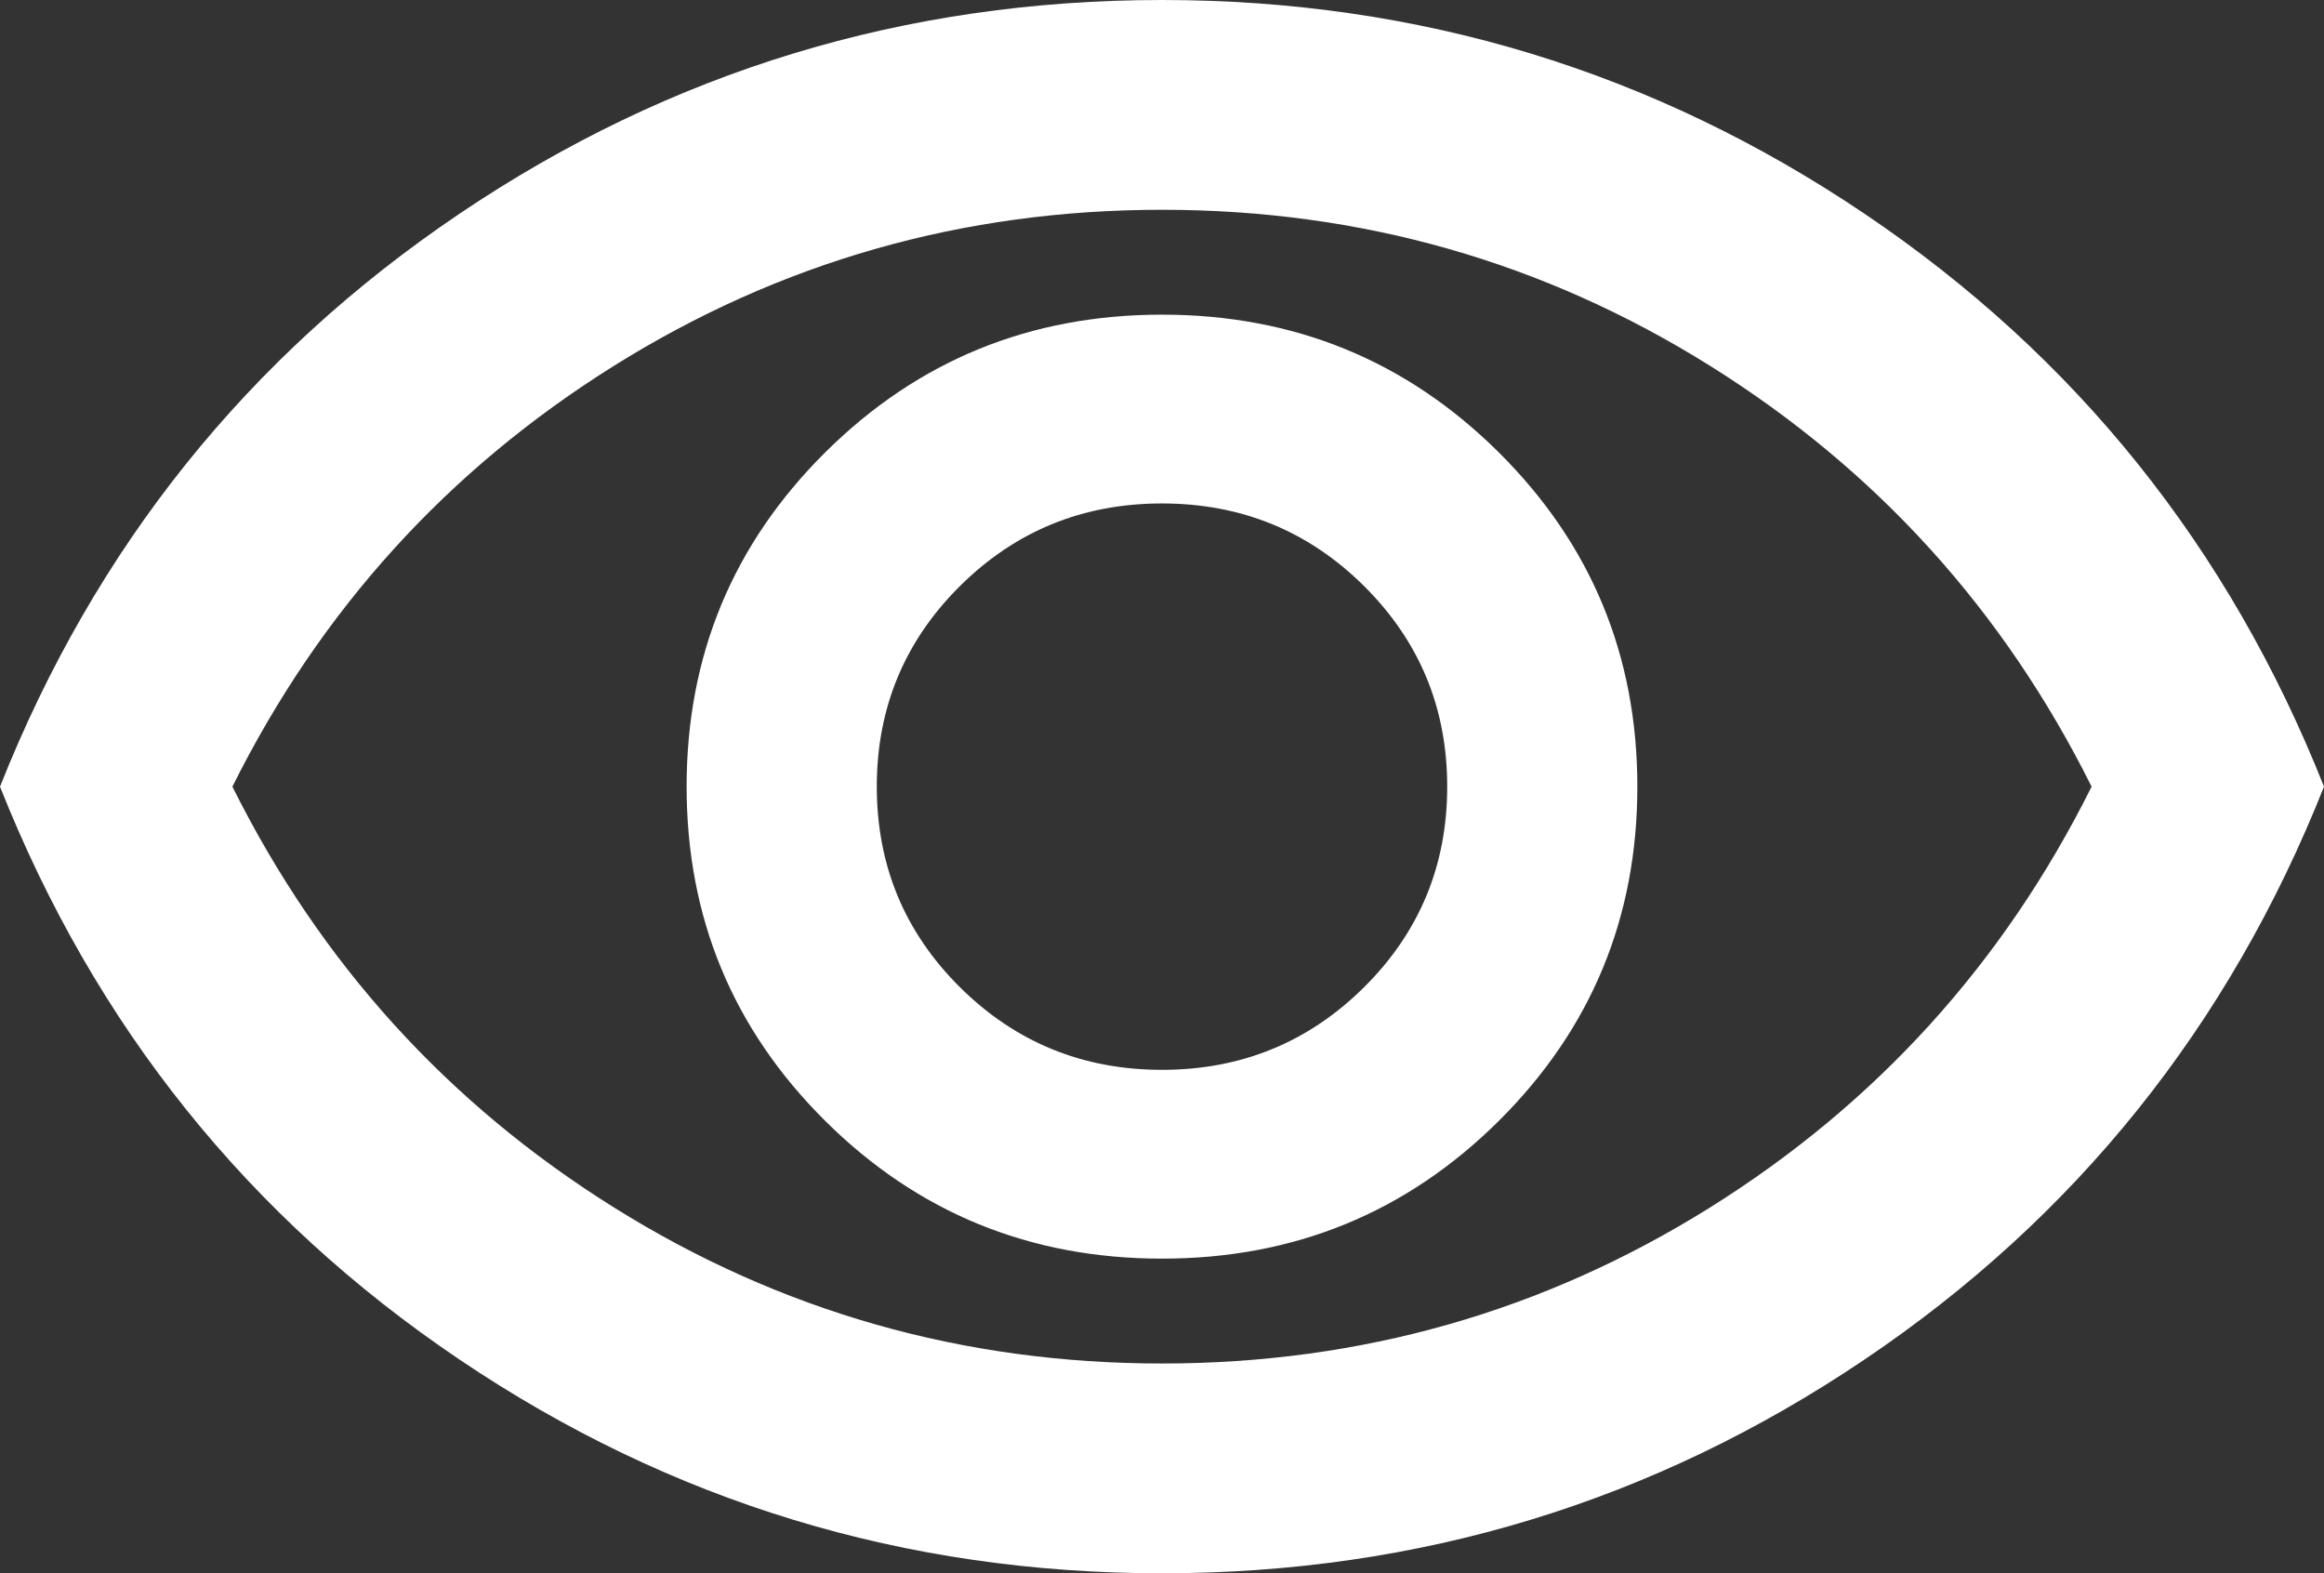 <svg width="65" height="44" viewBox="0 0 65 44" fill="none" xmlns="http://www.w3.org/2000/svg">
<rect x="0" y="0" width="65" height="44" fill="#333333" stroke="none"/>
<path d="M32.5 35.2C36.193 35.2 39.332 33.917 41.918 31.35C44.503 28.783 45.795 25.667 45.795 22C45.795 18.333 44.503 15.217 41.918 12.65C39.332 10.083 36.193 8.8 32.5 8.8C28.807 8.8 25.668 10.083 23.082 12.65C20.497 15.217 19.204 18.333 19.204 22C19.204 25.667 20.497 28.783 23.082 31.35C25.668 33.917 28.807 35.2 32.5 35.2ZM32.5 29.92C30.284 29.92 28.401 29.15 26.849 27.61C25.298 26.07 24.523 24.2 24.523 22C24.523 19.8 25.298 17.93 26.849 16.39C28.401 14.85 30.284 14.08 32.5 14.08C34.716 14.08 36.599 14.85 38.151 16.39C39.702 17.93 40.477 19.8 40.477 22C40.477 24.2 39.702 26.07 38.151 27.61C36.599 29.15 34.716 29.92 32.5 29.92ZM32.5 44C25.311 44 18.761 42.008 12.852 38.023C6.943 34.039 2.659 28.698 0 22C2.659 15.302 6.943 9.961 12.852 5.977C18.761 1.992 25.311 0 32.5 0C39.689 0 46.239 1.992 52.148 5.977C58.057 9.961 62.341 15.302 65 22C62.341 28.698 58.057 34.039 52.148 38.023C46.239 42.008 39.689 44 32.5 44ZM32.5 38.133C38.064 38.133 43.173 36.679 47.827 33.77C52.48 30.861 56.038 26.938 58.5 22C56.038 17.062 52.48 13.139 47.827 10.23C43.173 7.321 38.064 5.867 32.5 5.867C26.936 5.867 21.827 7.321 17.173 10.23C12.52 13.139 8.962 17.062 6.5 22C8.962 26.938 12.52 30.861 17.173 33.77C21.827 36.679 26.936 38.133 32.5 38.133Z" fill="white"/>
</svg>
